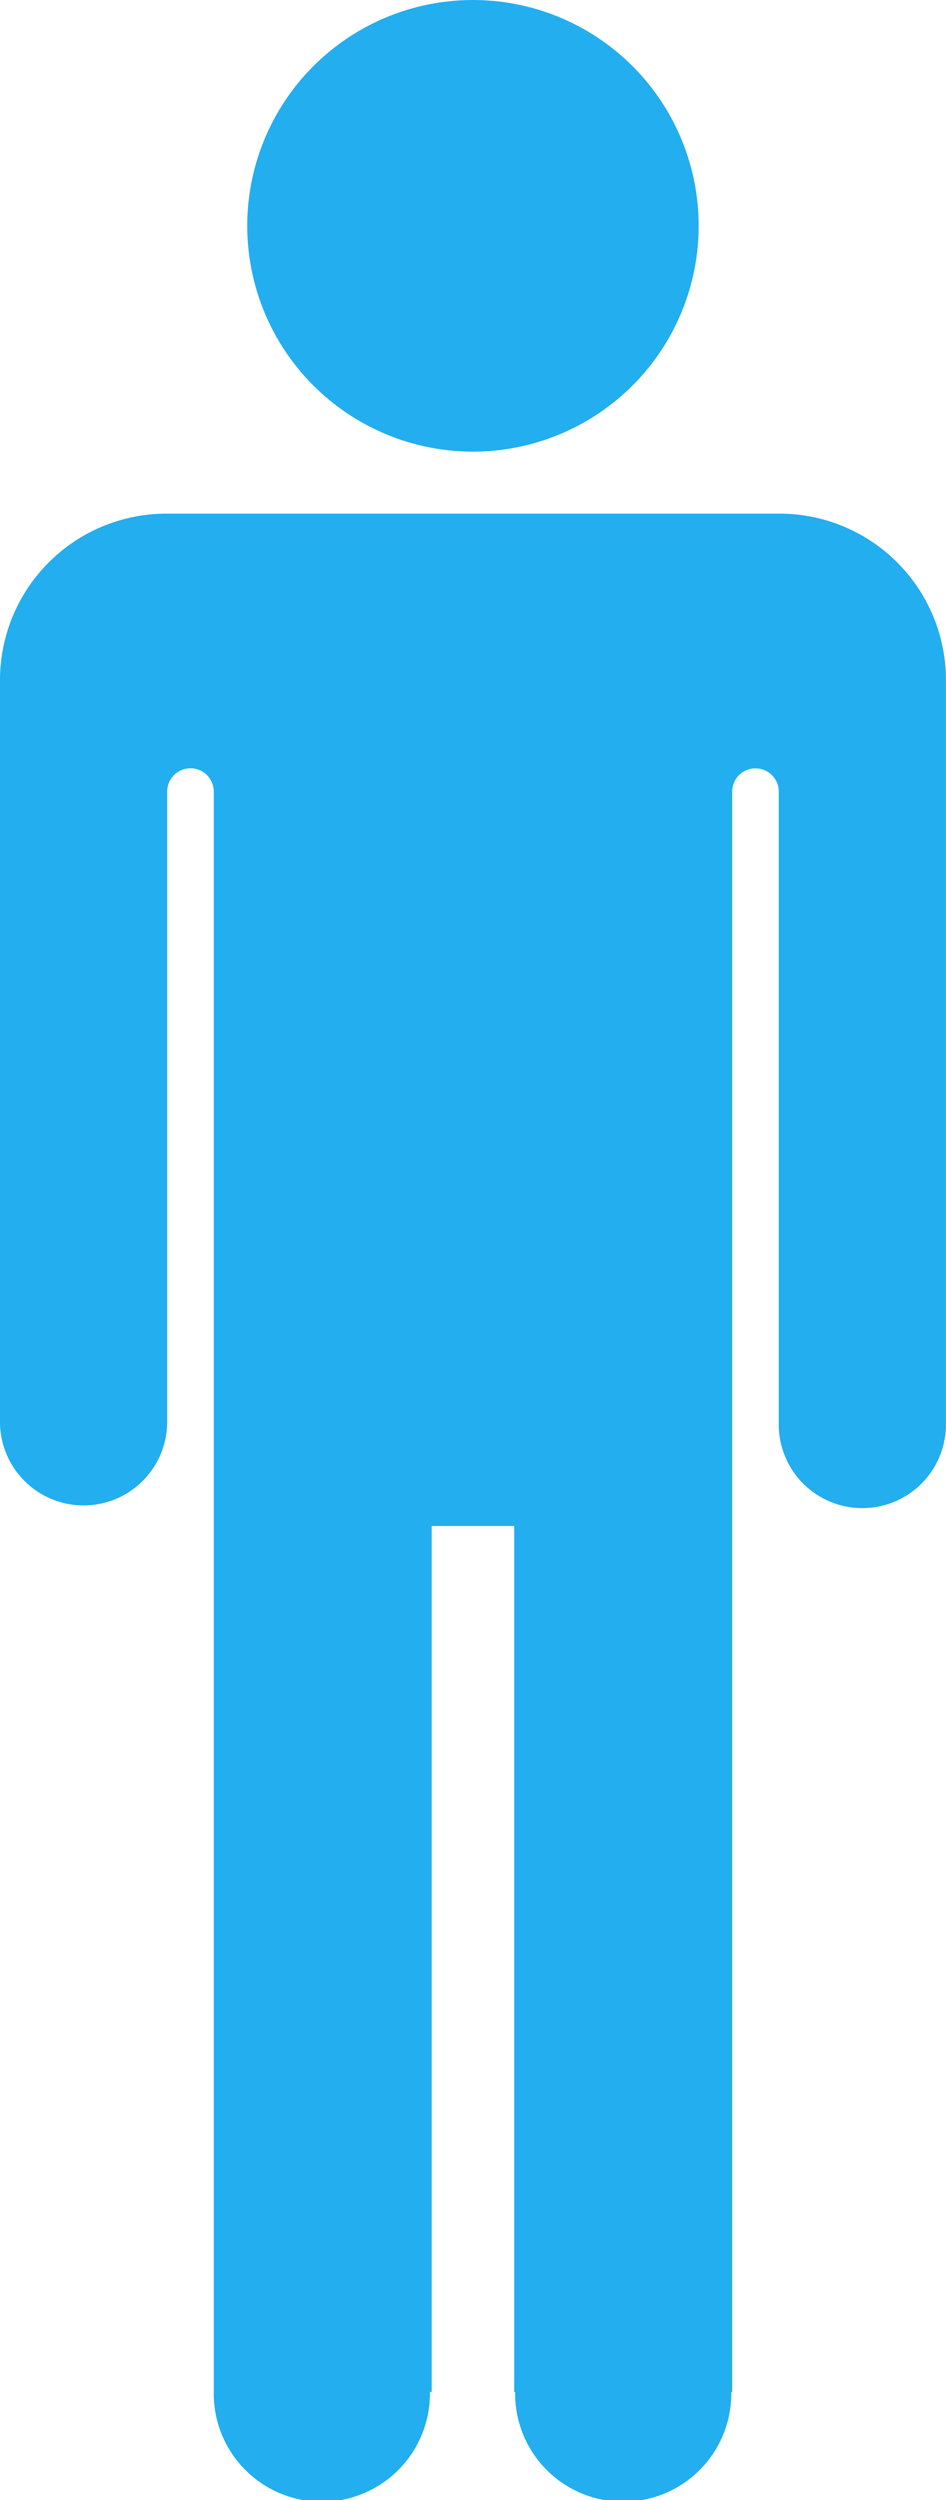 <svg xmlns="http://www.w3.org/2000/svg" width="42.378" height="111.953" viewBox="0 0 42.378 111.953">
  <g id="Group_14346" data-name="Group 14346" transform="translate(0 0)">
    <path id="Path_19697" data-name="Path 19697" d="M415.33,708.78a10.111,10.111,0,1,0-10.111-10.111A10.111,10.111,0,0,0,415.33,708.78Z" transform="translate(-394.143 -688.557)" fill="#22aeef"/>
    <path id="Path_19698" data-name="Path 19698" d="M415.487,739.753H388.019a7.456,7.456,0,0,0-7.455,7.456v33.27a3.745,3.745,0,0,0,7.489,0V752.187a1.043,1.043,0,0,1,1-1.031h.087a1.043,1.043,0,0,1,1,1.041v71.667a4.842,4.842,0,1,0,9.683,0h.079v-38.78H403.6v38.78h.04a4.842,4.842,0,1,0,9.683,0h.04V752.2a1.043,1.043,0,0,1,1-1.041h.087a1.043,1.043,0,0,1,1,1.041v28.278a3.745,3.745,0,1,0,7.489,0V747.209A7.456,7.456,0,0,0,415.487,739.753Z" transform="translate(-380.564 -716.753)" fill="#22aeef"/>
  </g>
</svg>

